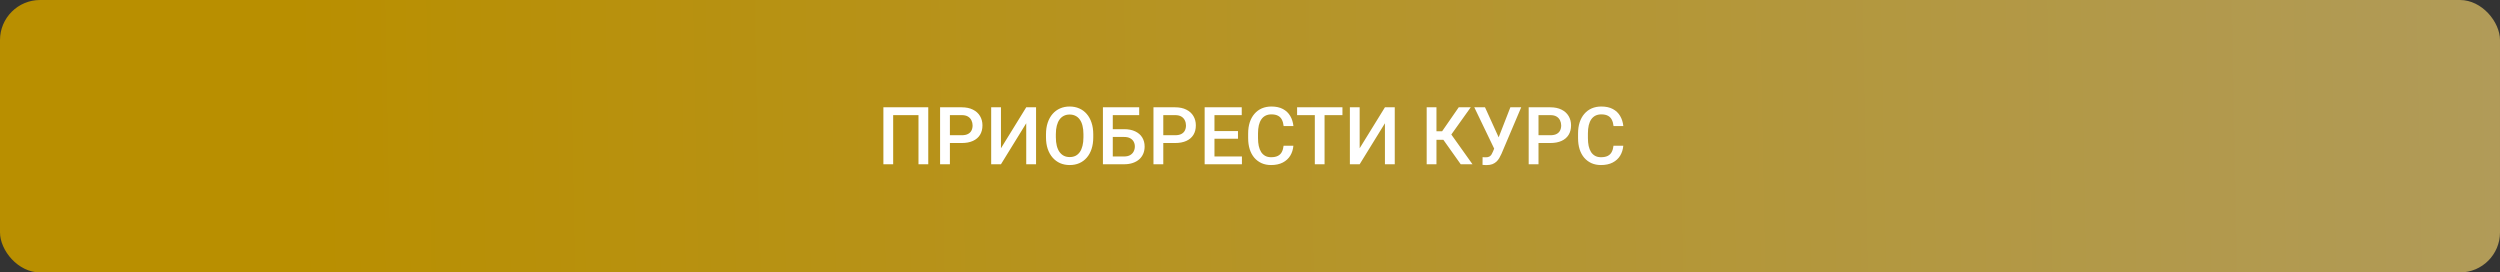 <?xml version="1.0" encoding="UTF-8"?> <svg xmlns="http://www.w3.org/2000/svg" width="624" height="68" viewBox="0 0 624 68" fill="none"><rect x="0" y="0" width="624" height="68" fill="#333333" stroke="none"/> <rect width="624" height="68" rx="10" fill="url(#paint0_linear_39_6)"></rect> <path d="M231.695 26.781V41H229.254V28.734H222.936V41H220.494V26.781H231.695ZM240.045 35.697H236.344V33.754H240.045C240.689 33.754 241.21 33.65 241.607 33.441C242.005 33.233 242.294 32.947 242.477 32.582C242.665 32.211 242.76 31.788 242.76 31.312C242.76 30.863 242.665 30.443 242.477 30.053C242.294 29.656 242.005 29.337 241.607 29.096C241.21 28.855 240.689 28.734 240.045 28.734H237.096V41H234.645V26.781H240.045C241.145 26.781 242.079 26.977 242.848 27.367C243.622 27.751 244.212 28.285 244.615 28.969C245.019 29.646 245.221 30.421 245.221 31.293C245.221 32.211 245.019 32.999 244.615 33.656C244.212 34.314 243.622 34.818 242.848 35.17C242.079 35.522 241.145 35.697 240.045 35.697ZM249.84 37.006L256.148 26.781H258.6V41H256.148V30.766L249.84 41H247.398V26.781H249.84V37.006ZM272.877 33.5V34.281C272.877 35.355 272.737 36.319 272.457 37.172C272.177 38.025 271.777 38.751 271.256 39.35C270.742 39.949 270.123 40.408 269.4 40.727C268.678 41.039 267.877 41.195 266.998 41.195C266.126 41.195 265.328 41.039 264.605 40.727C263.889 40.408 263.268 39.949 262.74 39.35C262.213 38.751 261.803 38.025 261.51 37.172C261.223 36.319 261.08 35.355 261.08 34.281V33.5C261.08 32.426 261.223 31.465 261.51 30.619C261.796 29.766 262.2 29.04 262.721 28.441C263.248 27.836 263.87 27.377 264.586 27.064C265.309 26.745 266.106 26.586 266.979 26.586C267.857 26.586 268.658 26.745 269.381 27.064C270.104 27.377 270.725 27.836 271.246 28.441C271.767 29.04 272.167 29.766 272.447 30.619C272.734 31.465 272.877 32.426 272.877 33.5ZM270.426 34.281V33.48C270.426 32.686 270.348 31.986 270.191 31.381C270.042 30.769 269.817 30.258 269.518 29.848C269.225 29.431 268.863 29.119 268.434 28.91C268.004 28.695 267.519 28.588 266.979 28.588C266.438 28.588 265.956 28.695 265.533 28.91C265.11 29.119 264.749 29.431 264.449 29.848C264.156 30.258 263.932 30.769 263.775 31.381C263.619 31.986 263.541 32.686 263.541 33.48V34.281C263.541 35.075 263.619 35.779 263.775 36.391C263.932 37.003 264.16 37.52 264.459 37.943C264.765 38.36 265.13 38.676 265.553 38.891C265.976 39.099 266.458 39.203 266.998 39.203C267.545 39.203 268.03 39.099 268.453 38.891C268.876 38.676 269.234 38.36 269.527 37.943C269.82 37.52 270.042 37.003 270.191 36.391C270.348 35.779 270.426 35.075 270.426 34.281ZM284.342 26.781V28.734H277.73V41H275.289V26.781H284.342ZM276.988 32.24H280.562C281.643 32.24 282.568 32.422 283.336 32.787C284.104 33.145 284.69 33.65 285.094 34.301C285.497 34.952 285.699 35.71 285.699 36.576C285.699 37.227 285.585 37.823 285.357 38.363C285.13 38.904 284.794 39.372 284.352 39.77C283.909 40.16 283.368 40.463 282.73 40.678C282.099 40.893 281.376 41 280.562 41H275.289V26.781H277.75V39.057H280.562C281.181 39.057 281.689 38.943 282.086 38.715C282.483 38.48 282.776 38.175 282.965 37.797C283.16 37.419 283.258 37.006 283.258 36.557C283.258 36.12 283.16 35.723 282.965 35.365C282.776 35.007 282.483 34.721 282.086 34.506C281.689 34.291 281.181 34.184 280.562 34.184H276.988V32.24ZM293.307 35.697H289.605V33.754H293.307C293.951 33.754 294.472 33.65 294.869 33.441C295.266 33.233 295.556 32.947 295.738 32.582C295.927 32.211 296.021 31.788 296.021 31.312C296.021 30.863 295.927 30.443 295.738 30.053C295.556 29.656 295.266 29.337 294.869 29.096C294.472 28.855 293.951 28.734 293.307 28.734H290.357V41H287.906V26.781H293.307C294.407 26.781 295.341 26.977 296.109 27.367C296.884 27.751 297.473 28.285 297.877 28.969C298.281 29.646 298.482 30.421 298.482 31.293C298.482 32.211 298.281 32.999 297.877 33.656C297.473 34.314 296.884 34.818 296.109 35.17C295.341 35.522 294.407 35.697 293.307 35.697ZM309.986 39.057V41H302.438V39.057H309.986ZM303.131 26.781V41H300.68V26.781H303.131ZM309 32.719V34.633H302.438V32.719H309ZM309.938 26.781V28.734H302.438V26.781H309.938ZM320.387 36.371H322.828C322.75 37.302 322.49 38.132 322.047 38.861C321.604 39.584 320.982 40.154 320.182 40.57C319.381 40.987 318.408 41.195 317.262 41.195C316.383 41.195 315.592 41.039 314.889 40.727C314.186 40.408 313.583 39.958 313.082 39.379C312.581 38.793 312.197 38.087 311.93 37.26C311.669 36.433 311.539 35.508 311.539 34.486V33.305C311.539 32.283 311.673 31.358 311.939 30.531C312.213 29.704 312.604 28.998 313.111 28.412C313.619 27.82 314.228 27.367 314.938 27.055C315.654 26.742 316.458 26.586 317.35 26.586C318.482 26.586 319.439 26.794 320.221 27.211C321.002 27.628 321.607 28.204 322.037 28.939C322.473 29.675 322.74 30.518 322.838 31.469H320.396C320.331 30.857 320.188 30.333 319.967 29.896C319.752 29.46 319.433 29.128 319.01 28.9C318.587 28.666 318.033 28.549 317.35 28.549C316.79 28.549 316.301 28.653 315.885 28.861C315.468 29.07 315.12 29.376 314.84 29.779C314.56 30.183 314.348 30.681 314.205 31.273C314.068 31.859 314 32.53 314 33.285V34.486C314 35.203 314.062 35.853 314.186 36.44C314.316 37.019 314.511 37.517 314.771 37.934C315.038 38.35 315.377 38.672 315.787 38.9C316.197 39.128 316.689 39.242 317.262 39.242C317.958 39.242 318.521 39.132 318.951 38.91C319.387 38.689 319.716 38.367 319.938 37.943C320.165 37.514 320.315 36.99 320.387 36.371ZM330.611 26.781V41H328.18V26.781H330.611ZM335.074 26.781V28.734H323.756V26.781H335.074ZM339.371 37.006L345.68 26.781H348.131V41H345.68V30.766L339.371 41H336.93V26.781H339.371V37.006ZM358.541 26.781V41H356.1V26.781H358.541ZM367.096 26.781L361.314 34.887H357.848L357.516 32.758H359.957L364.098 26.781H367.096ZM364.596 41L359.996 34.516L361.578 32.631L367.535 41H364.596ZM373.375 36.049L376.988 26.781H379.693L374.752 38.422C374.596 38.78 374.417 39.128 374.215 39.467C374.02 39.799 373.782 40.095 373.502 40.355C373.222 40.616 372.883 40.824 372.486 40.98C372.089 41.13 371.607 41.205 371.041 41.205C370.891 41.205 370.709 41.199 370.494 41.185C370.286 41.172 370.133 41.16 370.035 41.147L370.055 39.223C370.133 39.236 370.263 39.245 370.445 39.252C370.634 39.258 370.771 39.262 370.855 39.262C371.233 39.262 371.533 39.2 371.754 39.076C371.975 38.946 372.151 38.773 372.281 38.559C372.418 38.337 372.538 38.096 372.643 37.836L373.375 36.049ZM370.66 26.781L374.234 34.652L374.938 37.211L373.033 37.279L367.984 26.781H370.66ZM386.959 35.697H383.258V33.754H386.959C387.604 33.754 388.124 33.65 388.521 33.441C388.919 33.233 389.208 32.947 389.391 32.582C389.579 32.211 389.674 31.788 389.674 31.312C389.674 30.863 389.579 30.443 389.391 30.053C389.208 29.656 388.919 29.337 388.521 29.096C388.124 28.855 387.604 28.734 386.959 28.734H384.01V41H381.559V26.781H386.959C388.059 26.781 388.993 26.977 389.762 27.367C390.536 27.751 391.126 28.285 391.529 28.969C391.933 29.646 392.135 30.421 392.135 31.293C392.135 32.211 391.933 32.999 391.529 33.656C391.126 34.314 390.536 34.818 389.762 35.17C388.993 35.522 388.059 35.697 386.959 35.697ZM402.73 36.371H405.172C405.094 37.302 404.833 38.132 404.391 38.861C403.948 39.584 403.326 40.154 402.525 40.57C401.725 40.987 400.751 41.195 399.605 41.195C398.727 41.195 397.936 41.039 397.232 40.727C396.529 40.408 395.927 39.958 395.426 39.379C394.924 38.793 394.54 38.087 394.273 37.26C394.013 36.433 393.883 35.508 393.883 34.486V33.305C393.883 32.283 394.016 31.358 394.283 30.531C394.557 29.704 394.947 28.998 395.455 28.412C395.963 27.82 396.572 27.367 397.281 27.055C397.997 26.742 398.801 26.586 399.693 26.586C400.826 26.586 401.783 26.794 402.564 27.211C403.346 27.628 403.951 28.204 404.381 28.939C404.817 29.675 405.084 30.518 405.182 31.469H402.74C402.675 30.857 402.532 30.333 402.311 29.896C402.096 29.46 401.777 29.128 401.354 28.9C400.93 28.666 400.377 28.549 399.693 28.549C399.133 28.549 398.645 28.653 398.229 28.861C397.812 29.07 397.464 29.376 397.184 29.779C396.904 30.183 396.692 30.681 396.549 31.273C396.412 31.859 396.344 32.53 396.344 33.285V34.486C396.344 35.203 396.406 35.853 396.529 36.44C396.66 37.019 396.855 37.517 397.115 37.934C397.382 38.35 397.721 38.672 398.131 38.9C398.541 39.128 399.033 39.242 399.605 39.242C400.302 39.242 400.865 39.132 401.295 38.91C401.731 38.689 402.06 38.367 402.281 37.943C402.509 37.514 402.659 36.99 402.73 36.371Z" fill="white"></path> <defs> <linearGradient id="paint0_linear_39_6" x1="74" y1="45.5" x2="673" y2="34" gradientUnits="userSpaceOnUse"> <stop stop-color="#B98F00"></stop> <stop offset="1" stop-color="#B09C60"></stop> </linearGradient> </defs> </svg> 